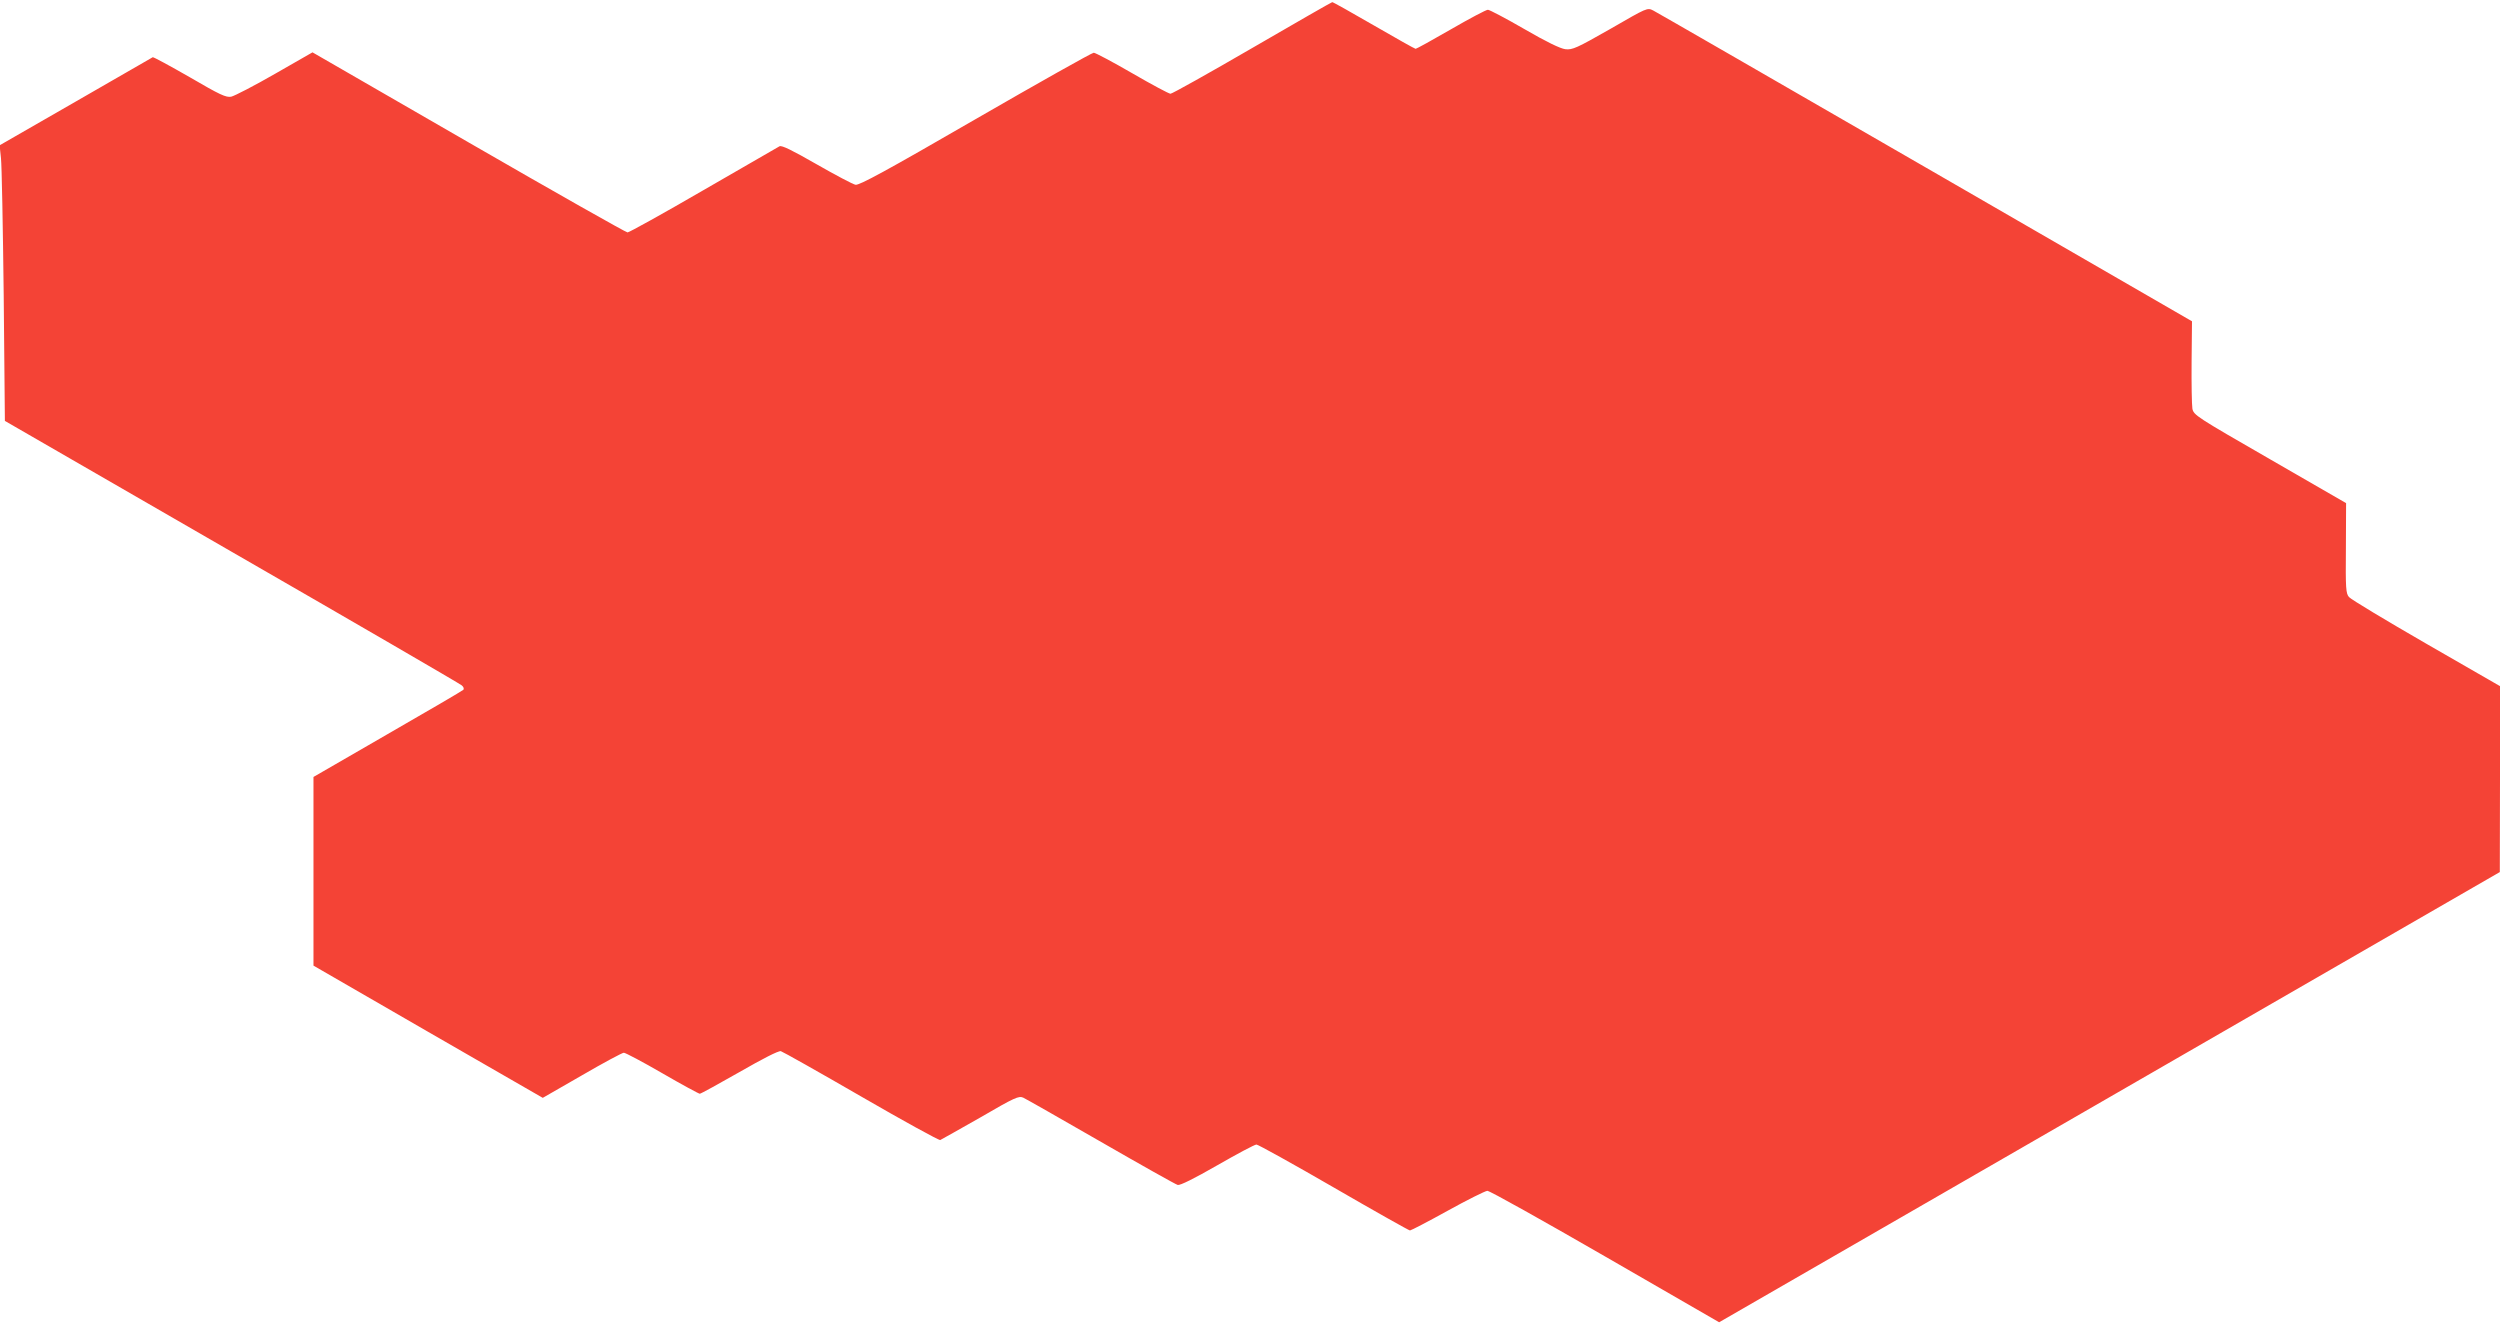 <?xml version="1.0" standalone="no"?>
<!DOCTYPE svg PUBLIC "-//W3C//DTD SVG 20010904//EN"
 "http://www.w3.org/TR/2001/REC-SVG-20010904/DTD/svg10.dtd">
<svg version="1.0" xmlns="http://www.w3.org/2000/svg"
 width="1280pt" height="678pt" viewBox="0 0 1280 678"
 preserveAspectRatio="xMidYMid meet">
<g transform="translate(0,678) scale(0.1,-0.1)"
fill="#f44336" stroke="none">
<path d="M6411 6534 c-222 -129 -410 -234 -418 -234 -8 0 -96 47 -196 105
-100 58 -189 105 -197 105 -9 0 -281 -153 -605 -340 -458 -265 -596 -340 -615
-336 -14 3 -103 50 -199 105 -126 72 -178 98 -190 92 -9 -5 -184 -106 -390
-225 -205 -119 -380 -216 -388 -216 -8 0 -374 207 -814 461 l-799 461 -192
-110 c-106 -61 -207 -113 -224 -117 -27 -5 -57 9 -213 100 -101 58 -186 104
-189 102 -4 -2 -182 -105 -396 -228 l-388 -223 7 -66 c4 -36 10 -353 14 -705
l6 -640 1161 -670 c639 -368 1169 -676 1178 -684 10 -8 13 -18 8 -23 -5 -5
-179 -107 -388 -227 l-379 -219 0 -483 0 -483 587 -339 587 -338 200 115 c110
64 207 116 215 116 8 0 97 -47 197 -105 100 -58 187 -105 192 -105 5 0 96 50
203 111 120 69 200 110 212 107 10 -3 195 -107 411 -232 216 -125 398 -225
405 -223 6 3 99 55 206 116 177 103 196 111 219 101 15 -7 194 -109 399 -227
205 -118 381 -217 392 -220 12 -3 83 32 203 101 101 58 191 106 200 106 8 0
187 -99 396 -220 209 -121 385 -220 390 -220 5 0 92 45 193 101 101 56 192
101 203 102 11 1 282 -151 603 -336 l584 -337 1998 1152 1999 1153 1 476 0
476 -377 217 c-208 120 -386 227 -396 239 -16 18 -18 42 -16 251 l1 230 -390
225 c-377 217 -391 226 -397 259 -3 19 -5 127 -4 241 l2 206 -1364 788 c-750
433 -1378 795 -1394 803 -31 16 -31 15 -220 -94 -172 -98 -194 -108 -230 -104
-26 3 -98 38 -210 103 -95 55 -179 99 -187 99 -9 0 -94 -45 -189 -100 -95 -55
-177 -100 -181 -100 -4 0 -100 54 -214 120 -114 66 -210 120 -213 119 -3 0
-188 -106 -410 -235z"/>
</g>
</svg>

